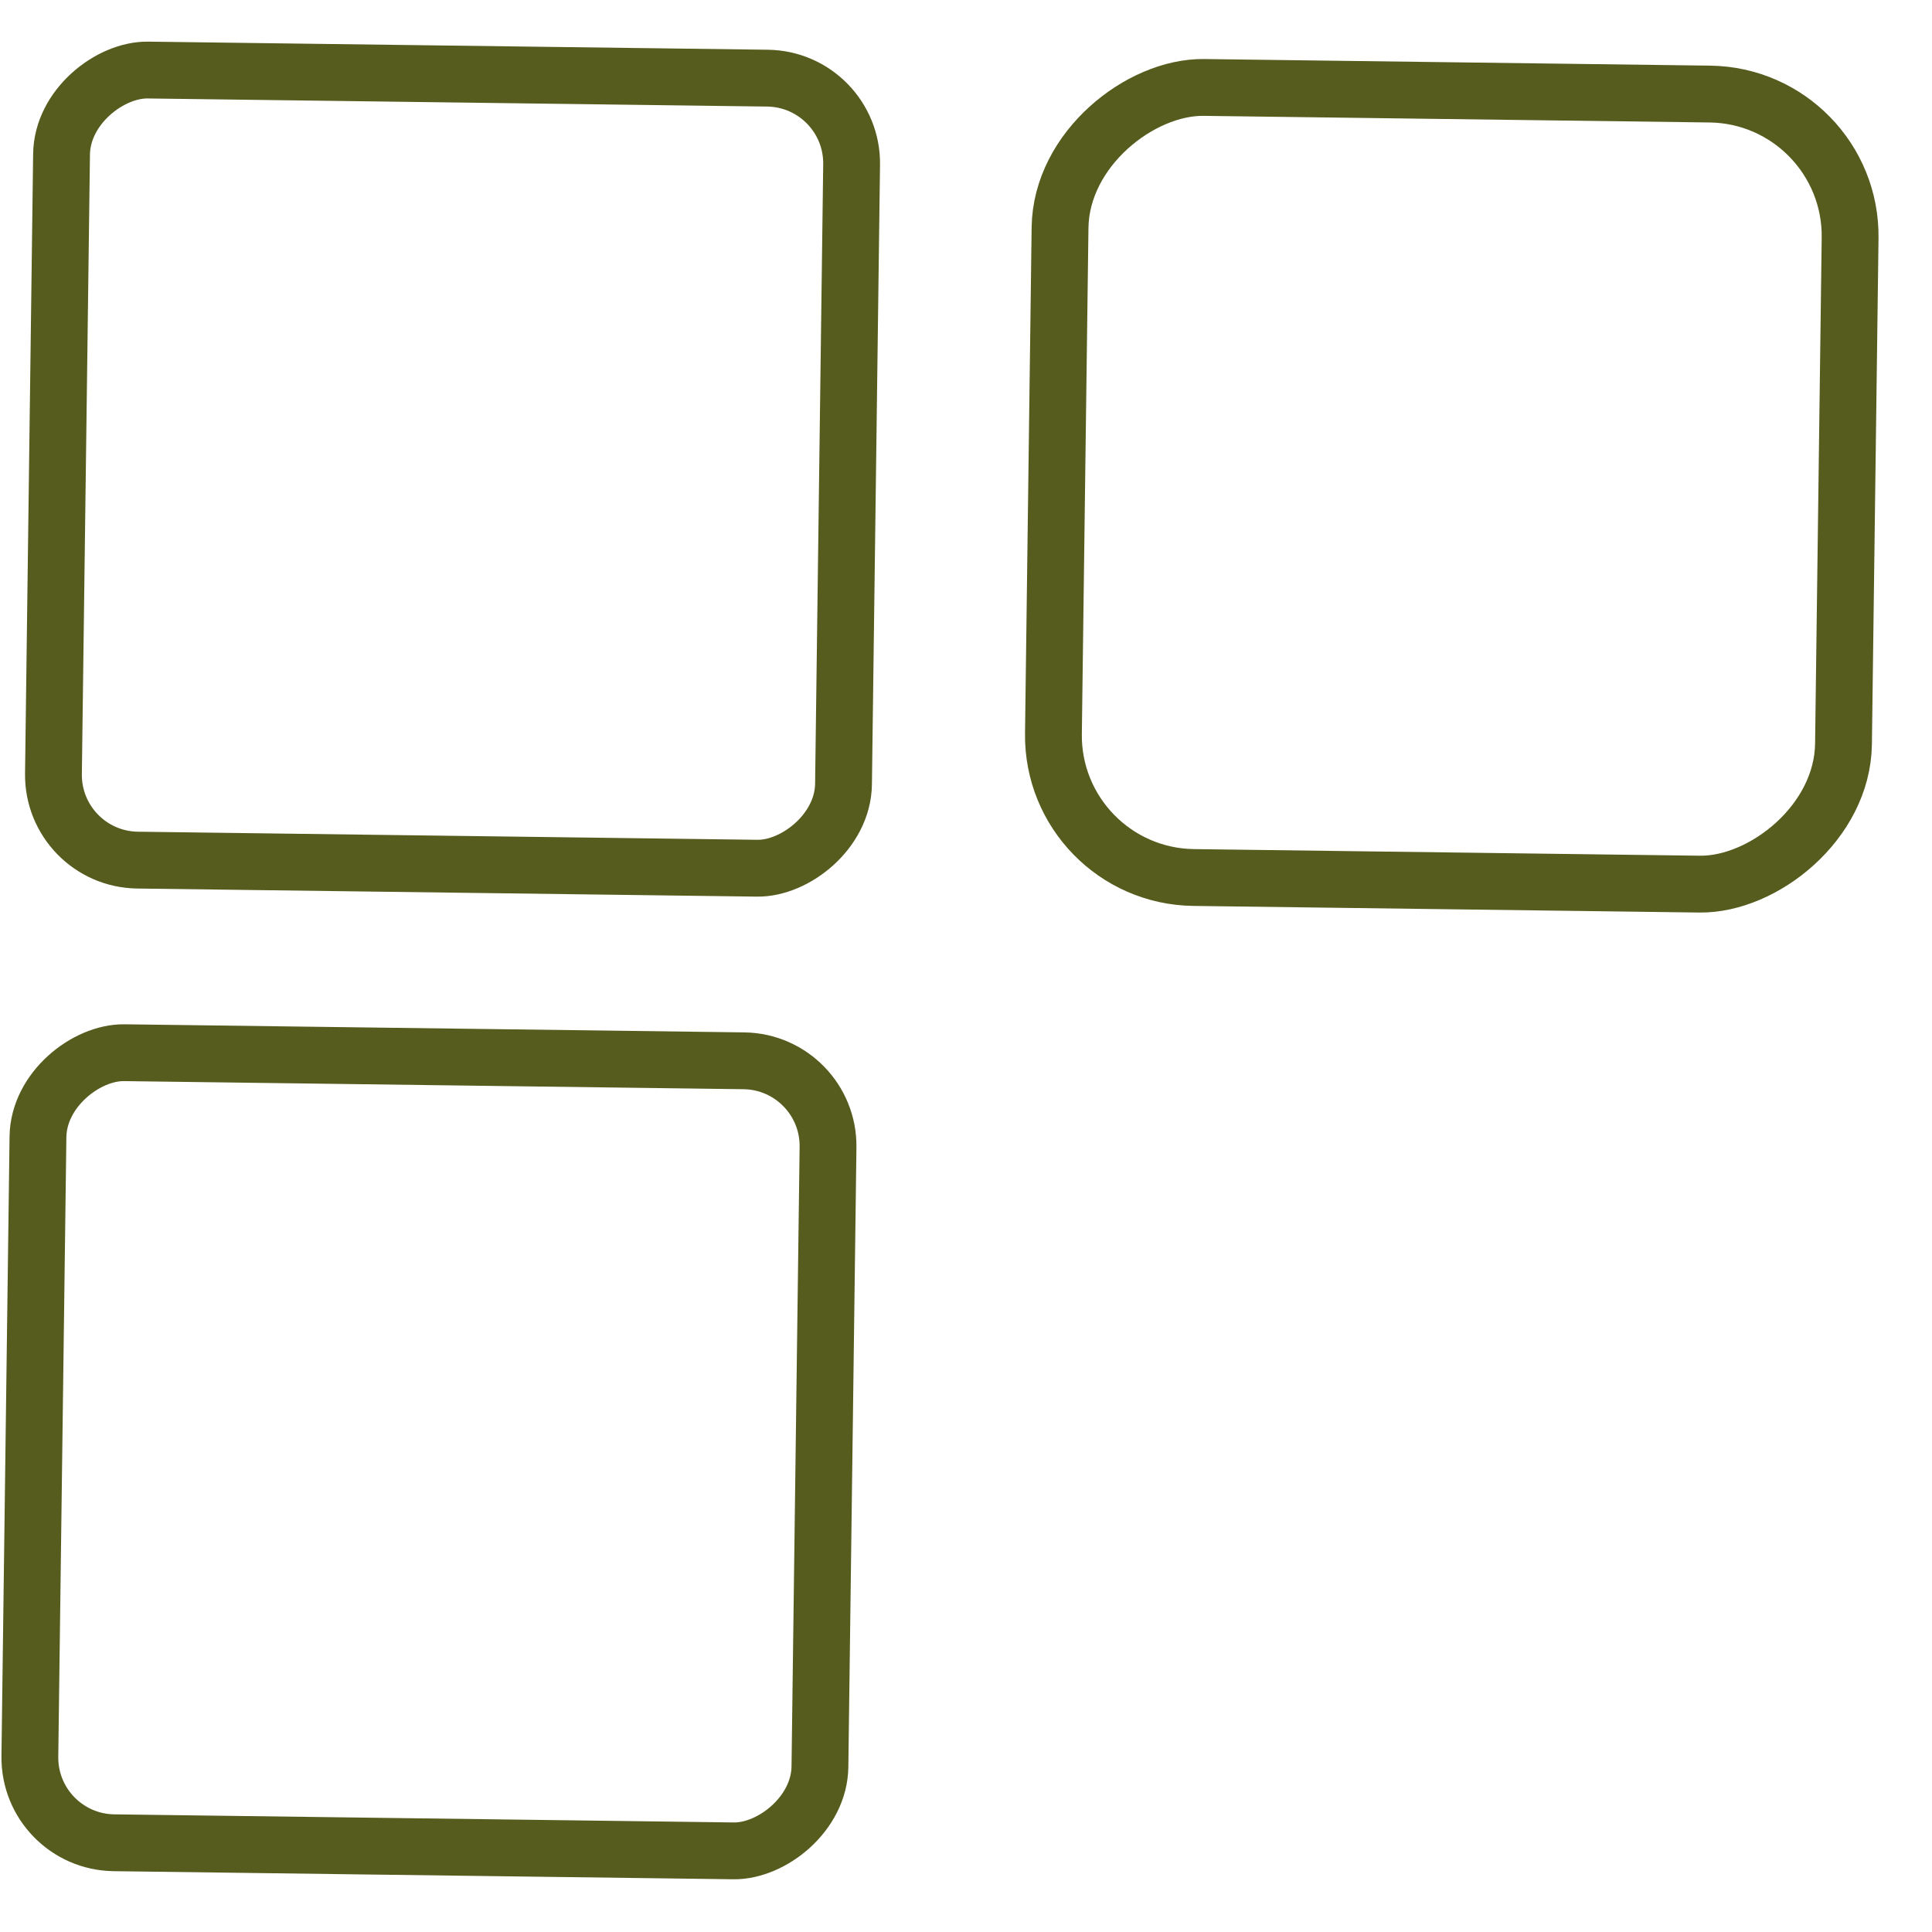 <svg width="34" height="34" viewBox="0 0 34 34" fill="none" xmlns="http://www.w3.org/2000/svg">
<rect x="18.506" y="15.41" width="13.905" height="13.905" rx="2.5" transform="rotate(-89.251 18.506 15.41)" stroke="#565C1E"/>
<rect x="0.921" y="15.117" width="13.905" height="13.905" rx="1.5" transform="rotate(-89.251 0.921 15.117)" stroke="#565C1E"/>
<rect x="0.506" y="32.41" width="13.905" height="13.905" rx="1.5" transform="rotate(-89.251 0.506 32.41)" stroke="#565C1E"/>
</svg>
